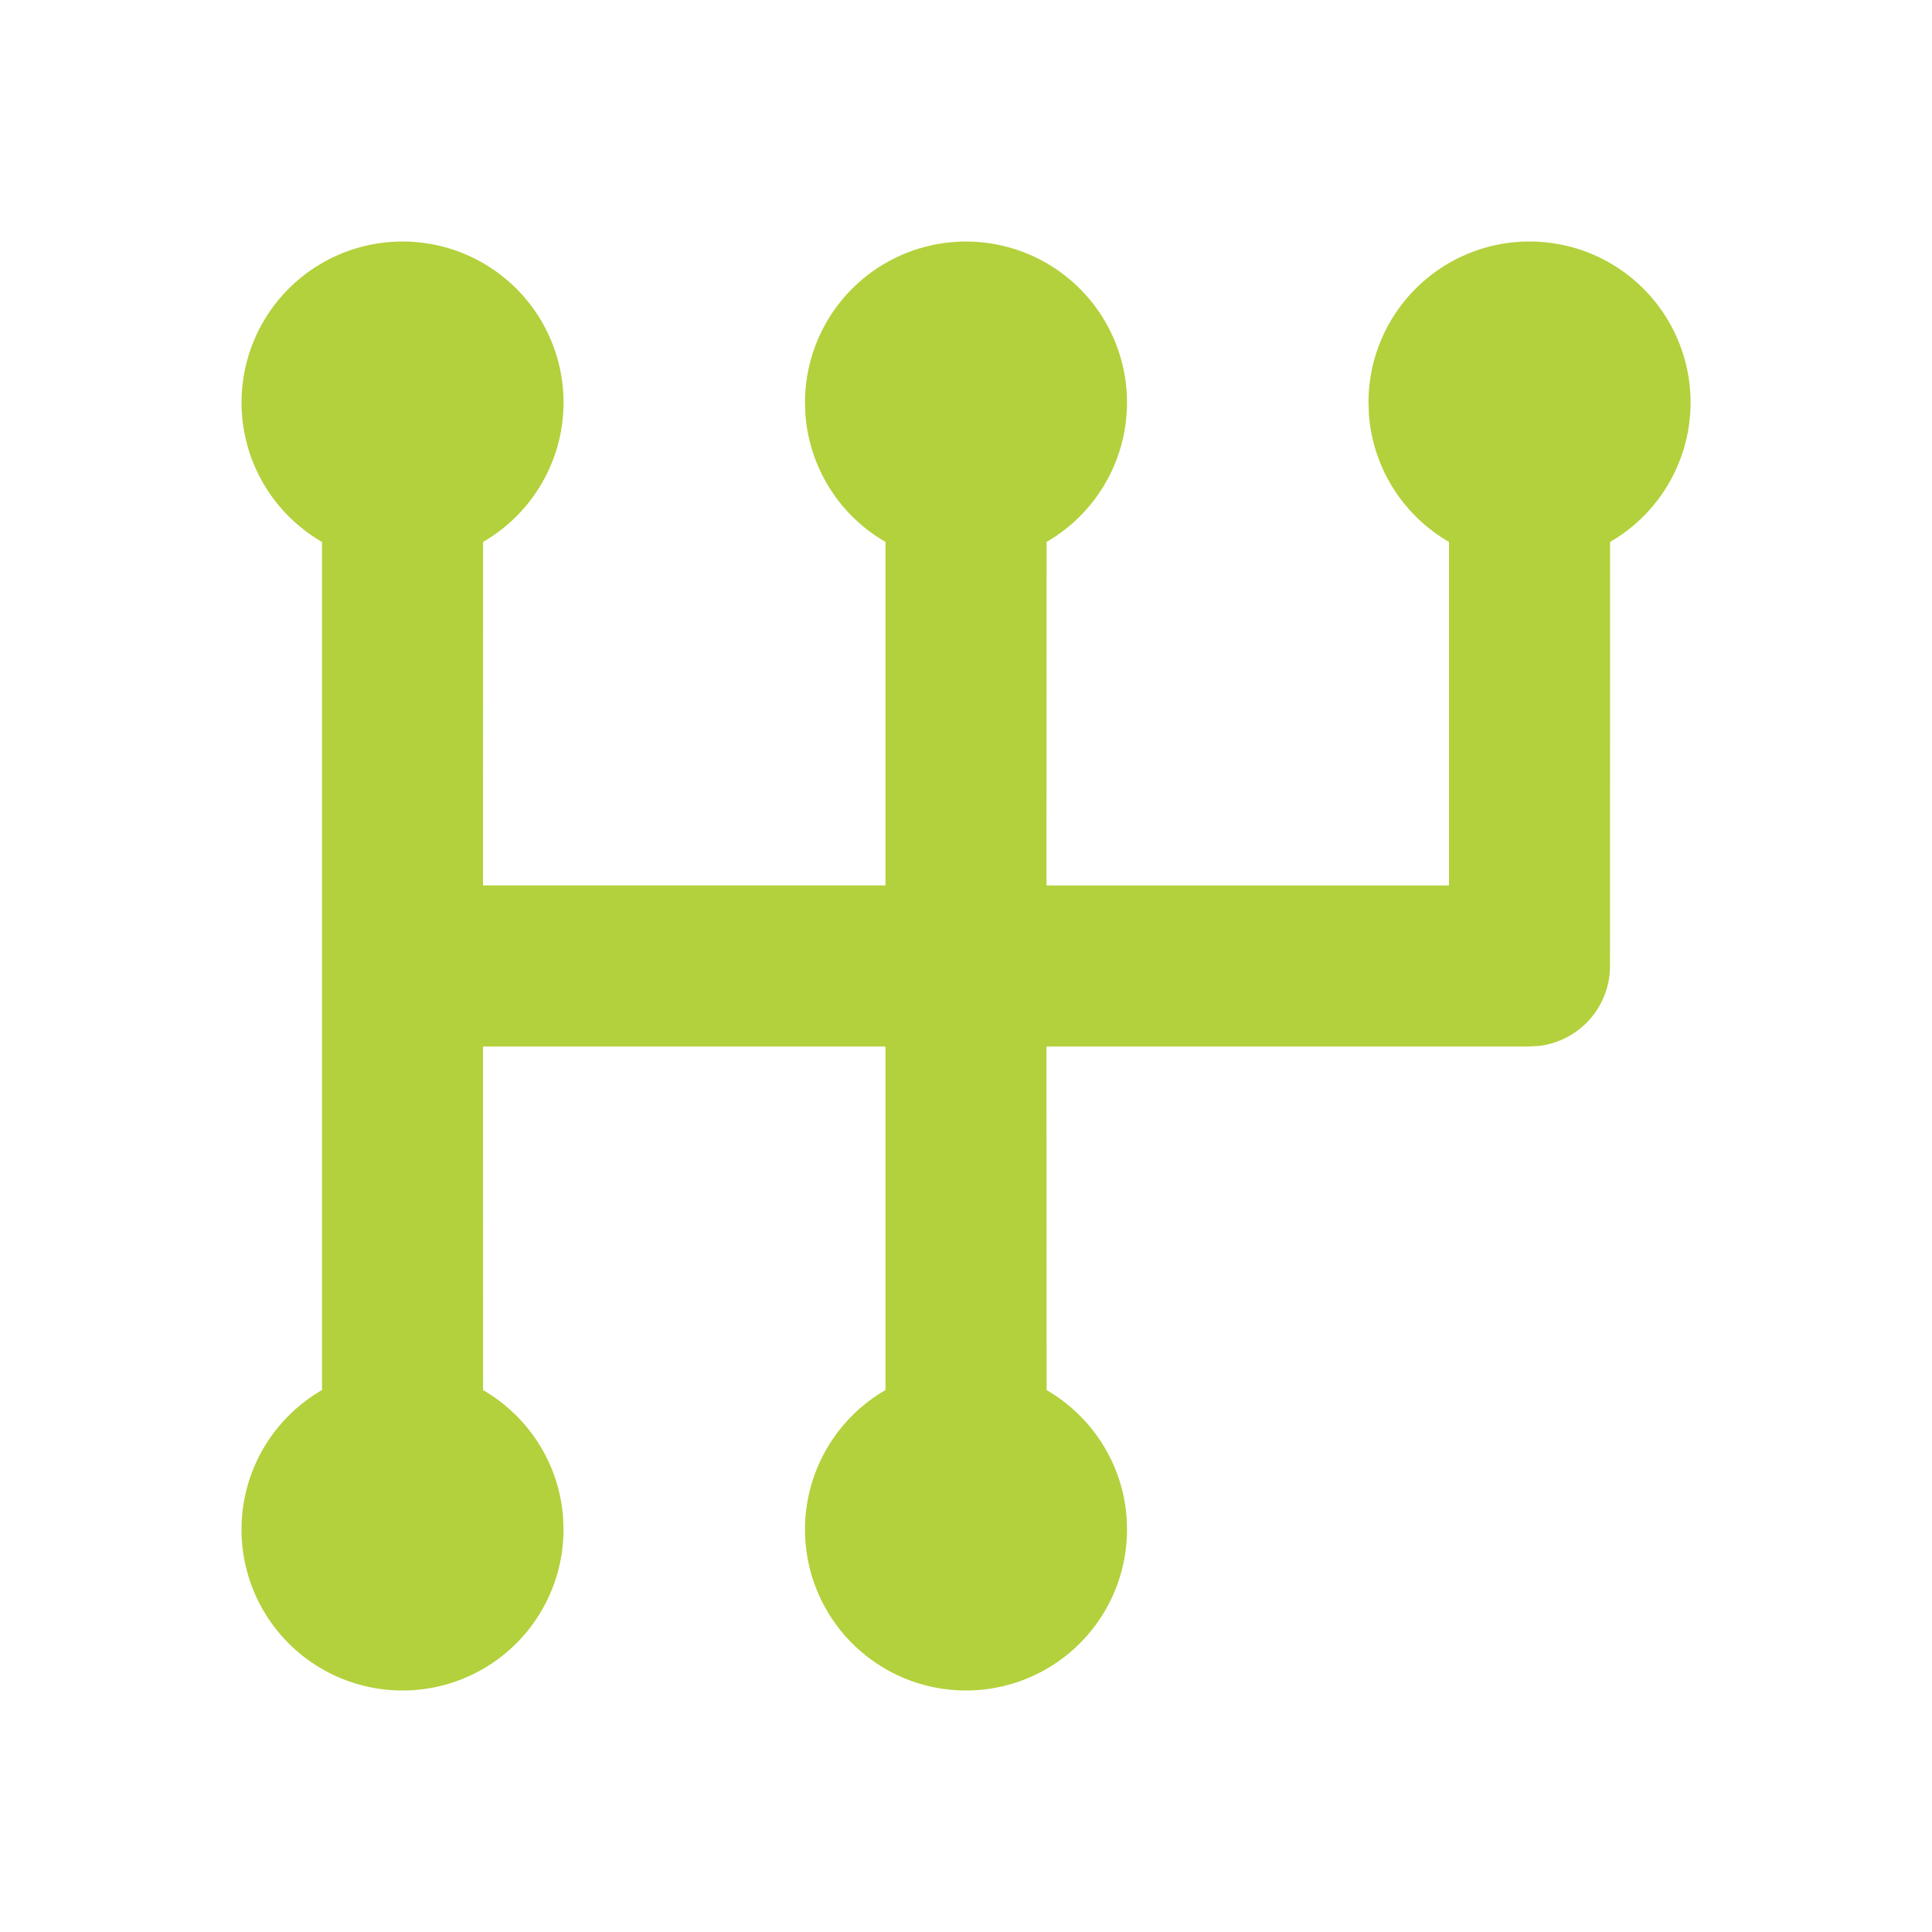 <svg xmlns="http://www.w3.org/2000/svg" width="24" height="24" viewBox="0 0 24 24">
    <path
        d="M19 3a2 2 0 011.001 3.732L20 12a1 1 0 01-.883.993L19 13h-6l.001 4.268c.557.323.944.906.994 1.583L14 19a2 2 0 11-3-1.732V13H6l.001 4.268c.557.323.944.906.994 1.583L7 19a2 2 0 11-3-1.732V6.732a2 2 0 112.001 0L6 10.999h5V6.732a2 2 0 01-.995-1.583L10 5a2 2 0 113.001 1.732L13 11h5V6.732a2 2 0 01-.995-1.583L17 5a2 2 0 012-2z"
        fill="#b3d13c" />
</svg>